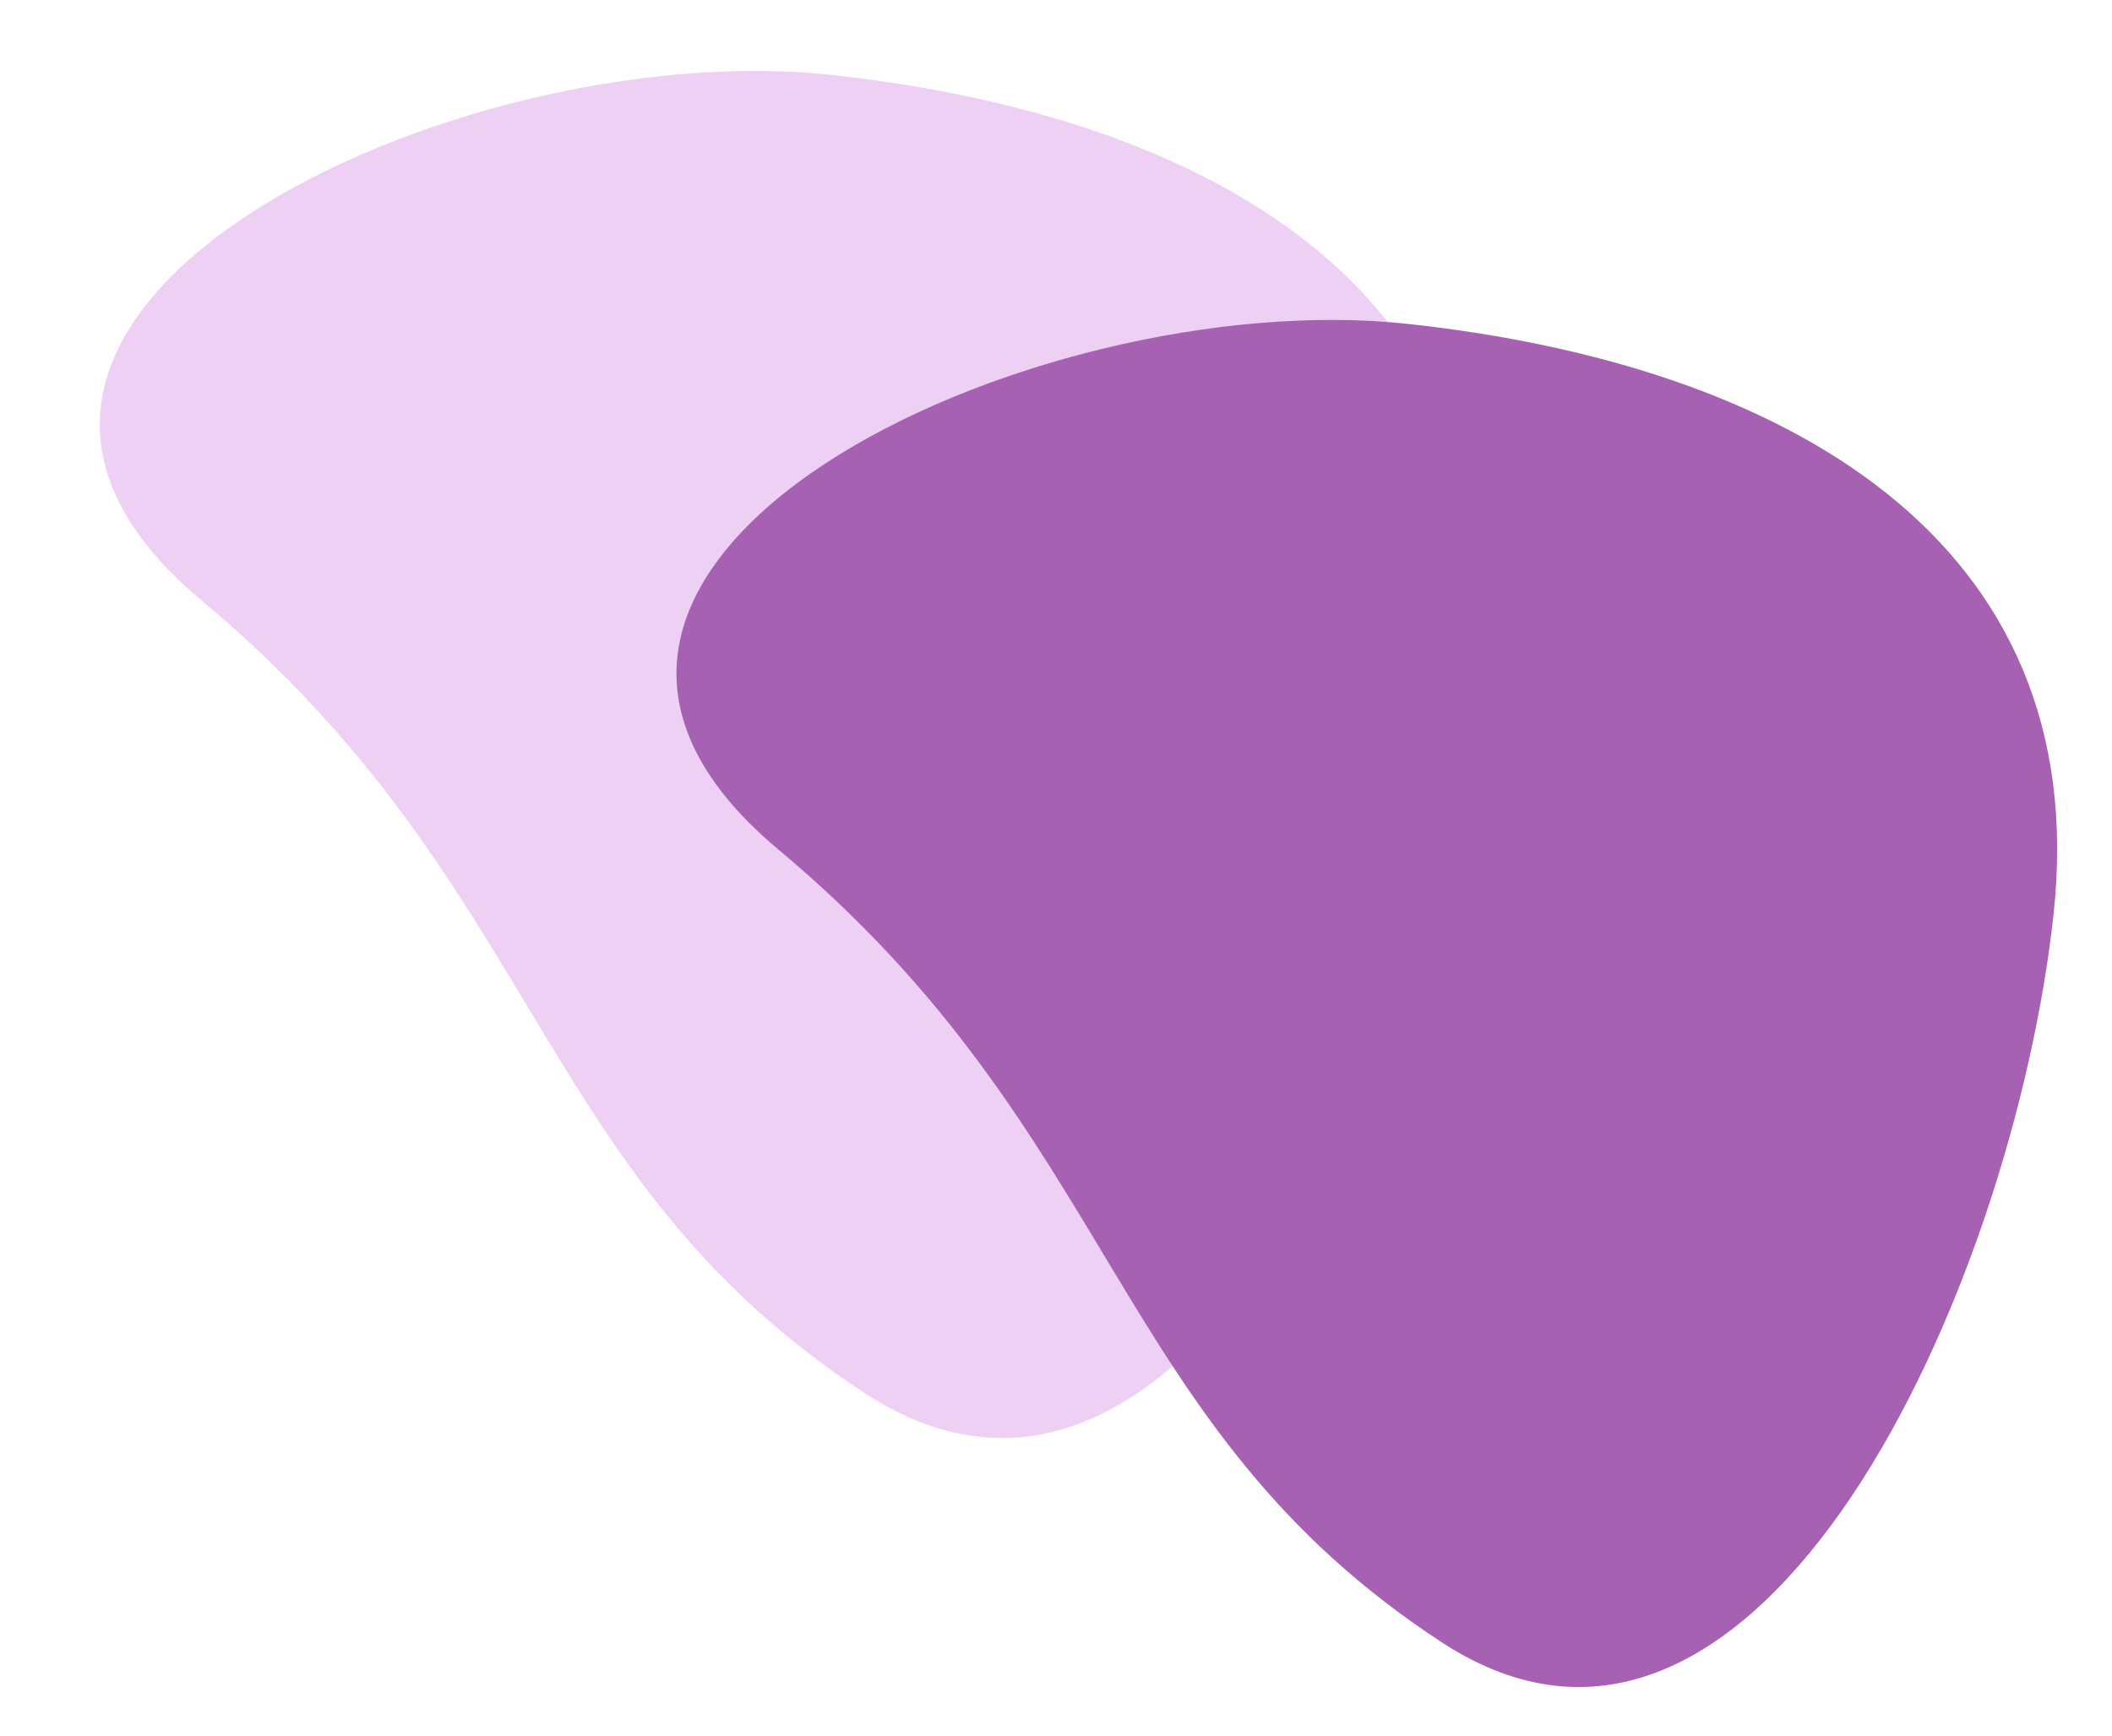 <?xml version="1.0" encoding="UTF-8"?> <svg xmlns="http://www.w3.org/2000/svg" width="326" height="268" viewBox="0 0 326 268" fill="none"> <path d="M133.563 215.098C82.265 181.605 84.037 136.918 31.186 92.751C-21.666 48.584 70.34 5.232 128.394 11.569C186.448 17.906 234.28 44.816 227.956 102.749C221.632 160.682 182.462 247.024 133.563 215.098Z" fill="#DF9FEB" fill-opacity="0.49"></path> <path d="M222.582 253.533C171.284 220.04 173.057 175.354 120.205 131.187C67.354 87.019 159.359 43.668 217.414 50.005C275.468 56.342 323.299 83.252 316.975 141.185C310.652 199.118 271.482 285.46 222.582 253.533Z" fill="#A761B3"></path> </svg> 